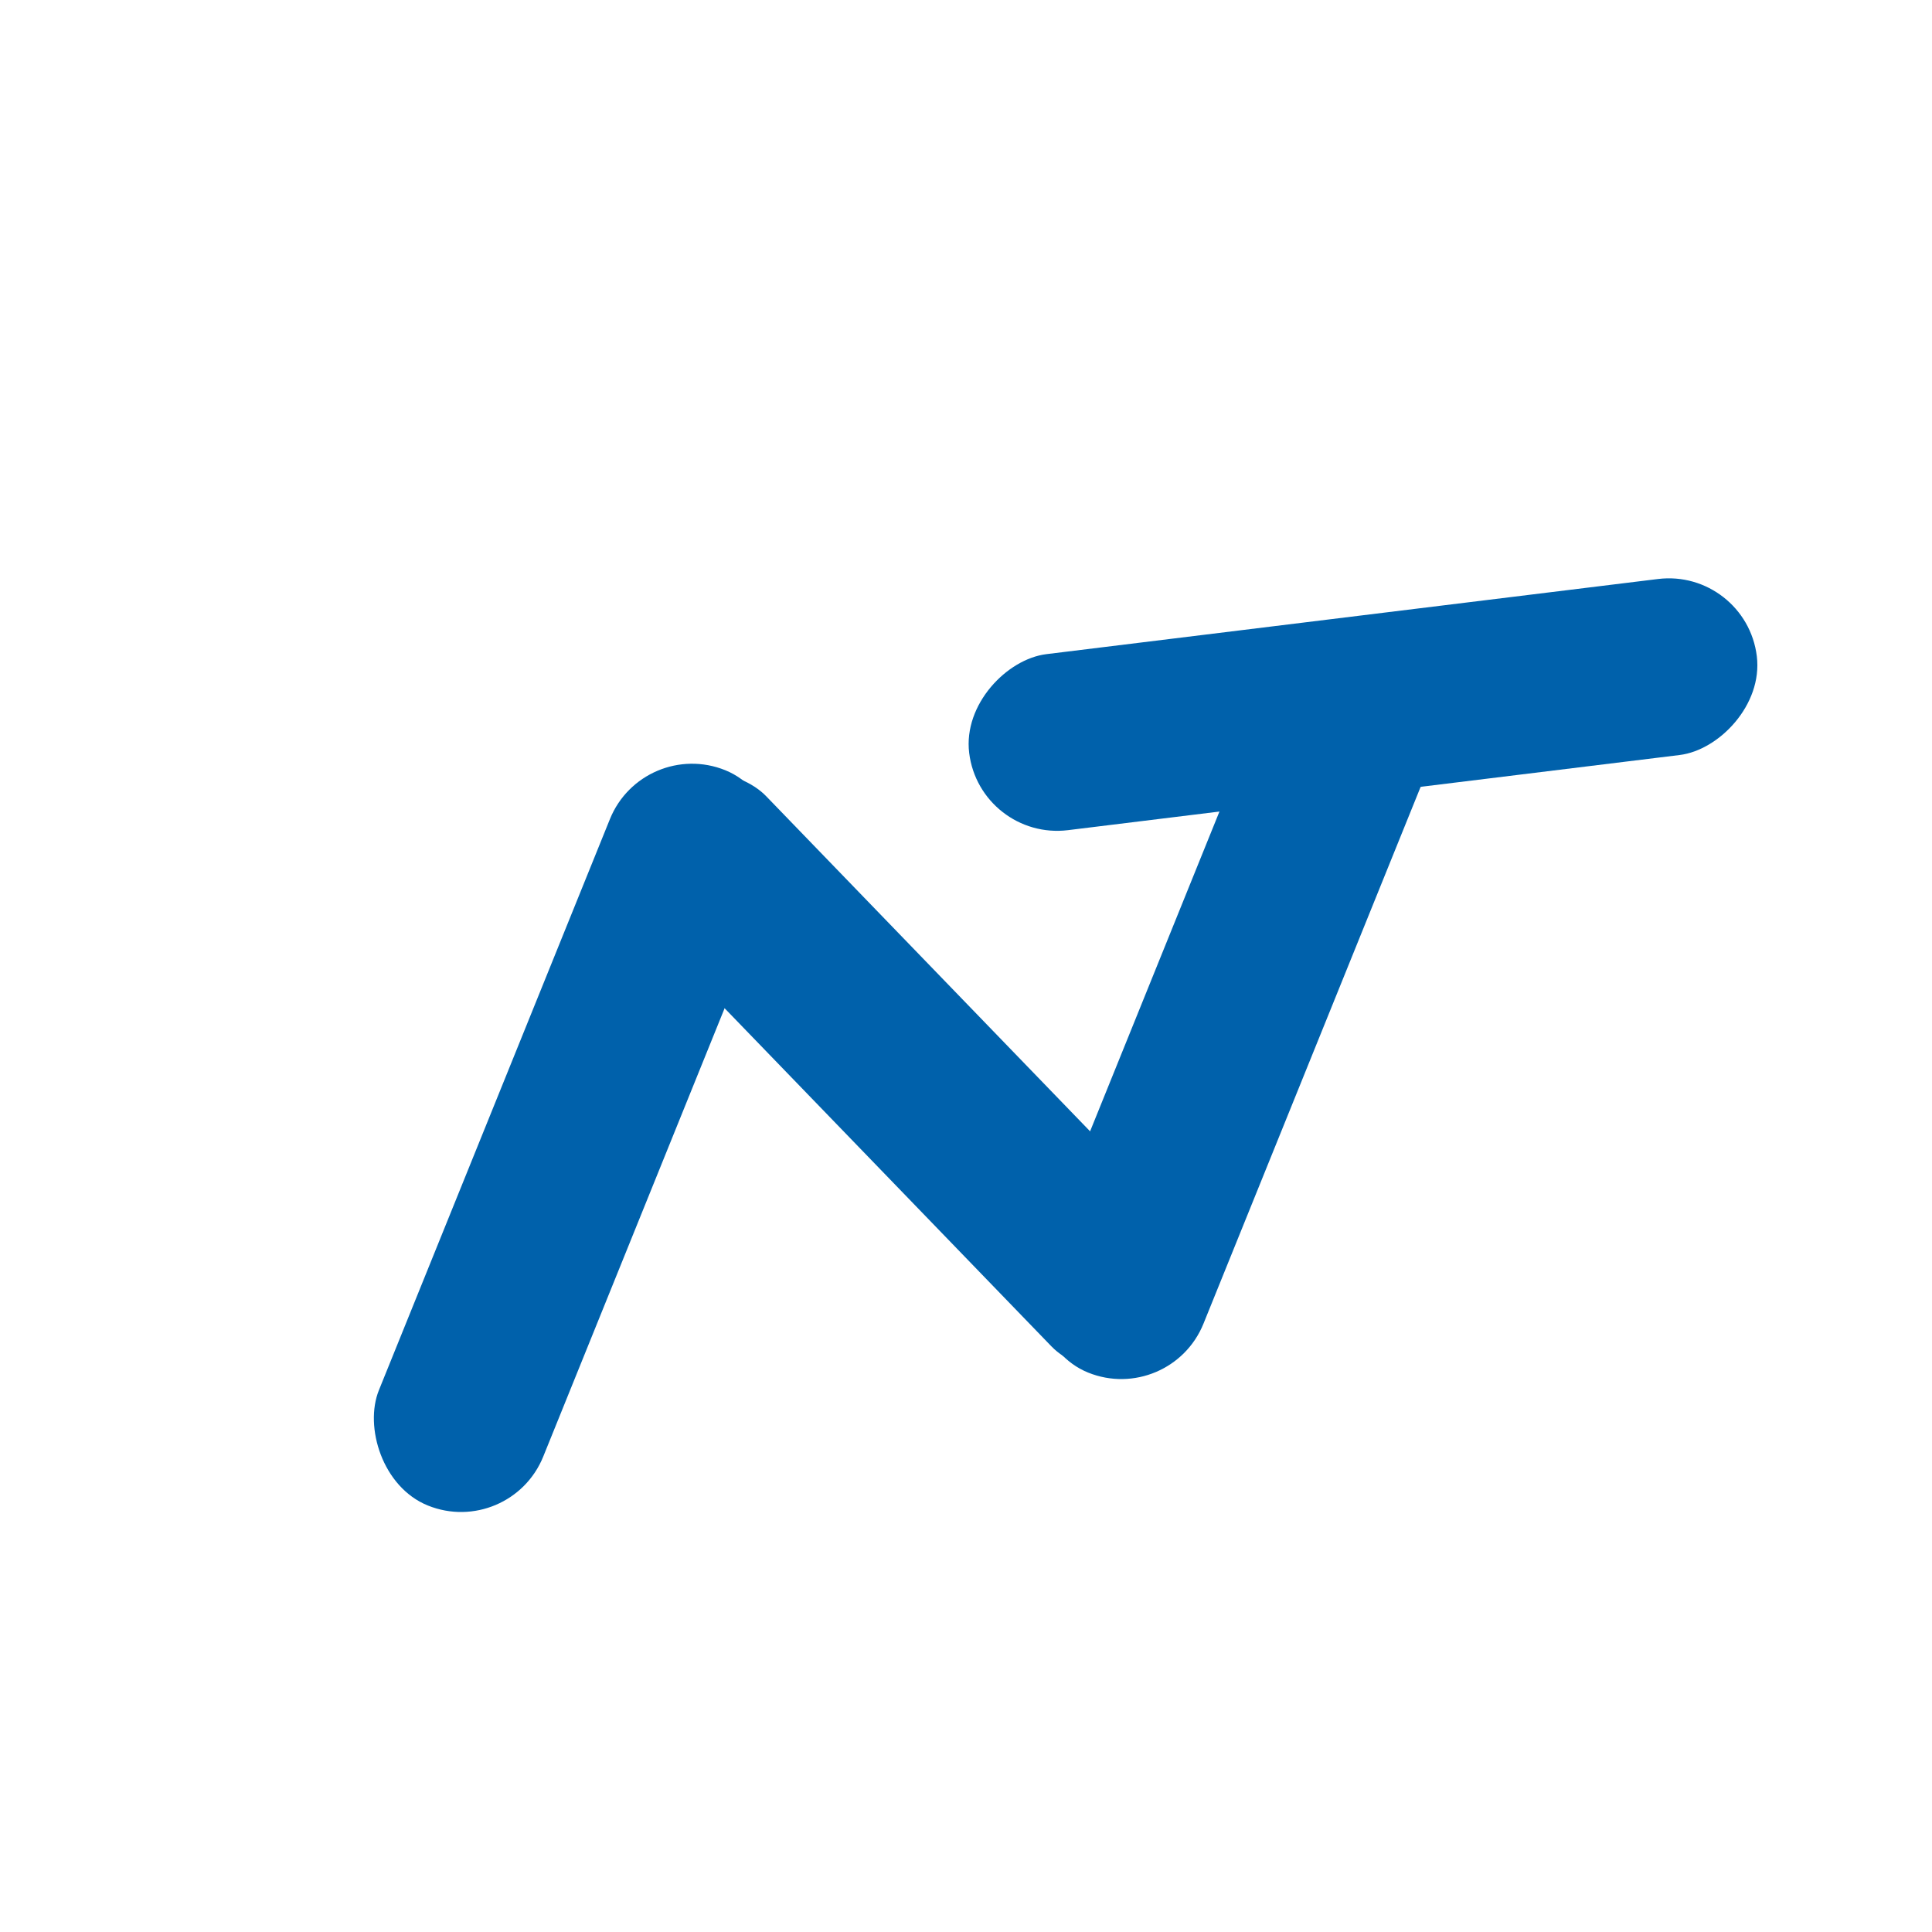 <?xml version="1.0" encoding="utf-8"?>
<svg viewBox="0 0 500 500" xmlns="http://www.w3.org/2000/svg">
  <rect x="173.165" y="94.036" width="45.872" height="199.541" style="fill: rgb(0, 97, 171); transform-origin: 196.101px 193.807px;" rx="22.936" ry="22.936" transform="matrix(0.719, -0.695, 0.695, 0.719, 39.123, 83.468)"/>
  <rect x="126.721" y="192.661" width="45.872" height="205.276" style="fill: rgb(0, 97, 171); transform-origin: 149.657px 295.299px;" rx="22.936" ry="22.936" transform="matrix(0.927, 0.375, -0.375, 0.927, -0.441, -0.821)"/>
  <rect x="325.115" y="145.069" width="45.872" height="205.276" style="fill: rgb(0, 97, 171); transform-origin: 348.051px 247.707px;" rx="22.936" ry="22.936" transform="matrix(-0.122, -0.993, 0.993, -0.122, 4.692, -65.362)"/>
  <rect x="126.721" y="192.661" width="45.872" height="205.276" style="fill: rgb(0, 97, 171); transform-origin: 149.657px 295.299px;" rx="22.936" ry="22.936" transform="matrix(0.927, 0.375, -0.375, 0.927, 170.43, -35.225)"/>
</svg>